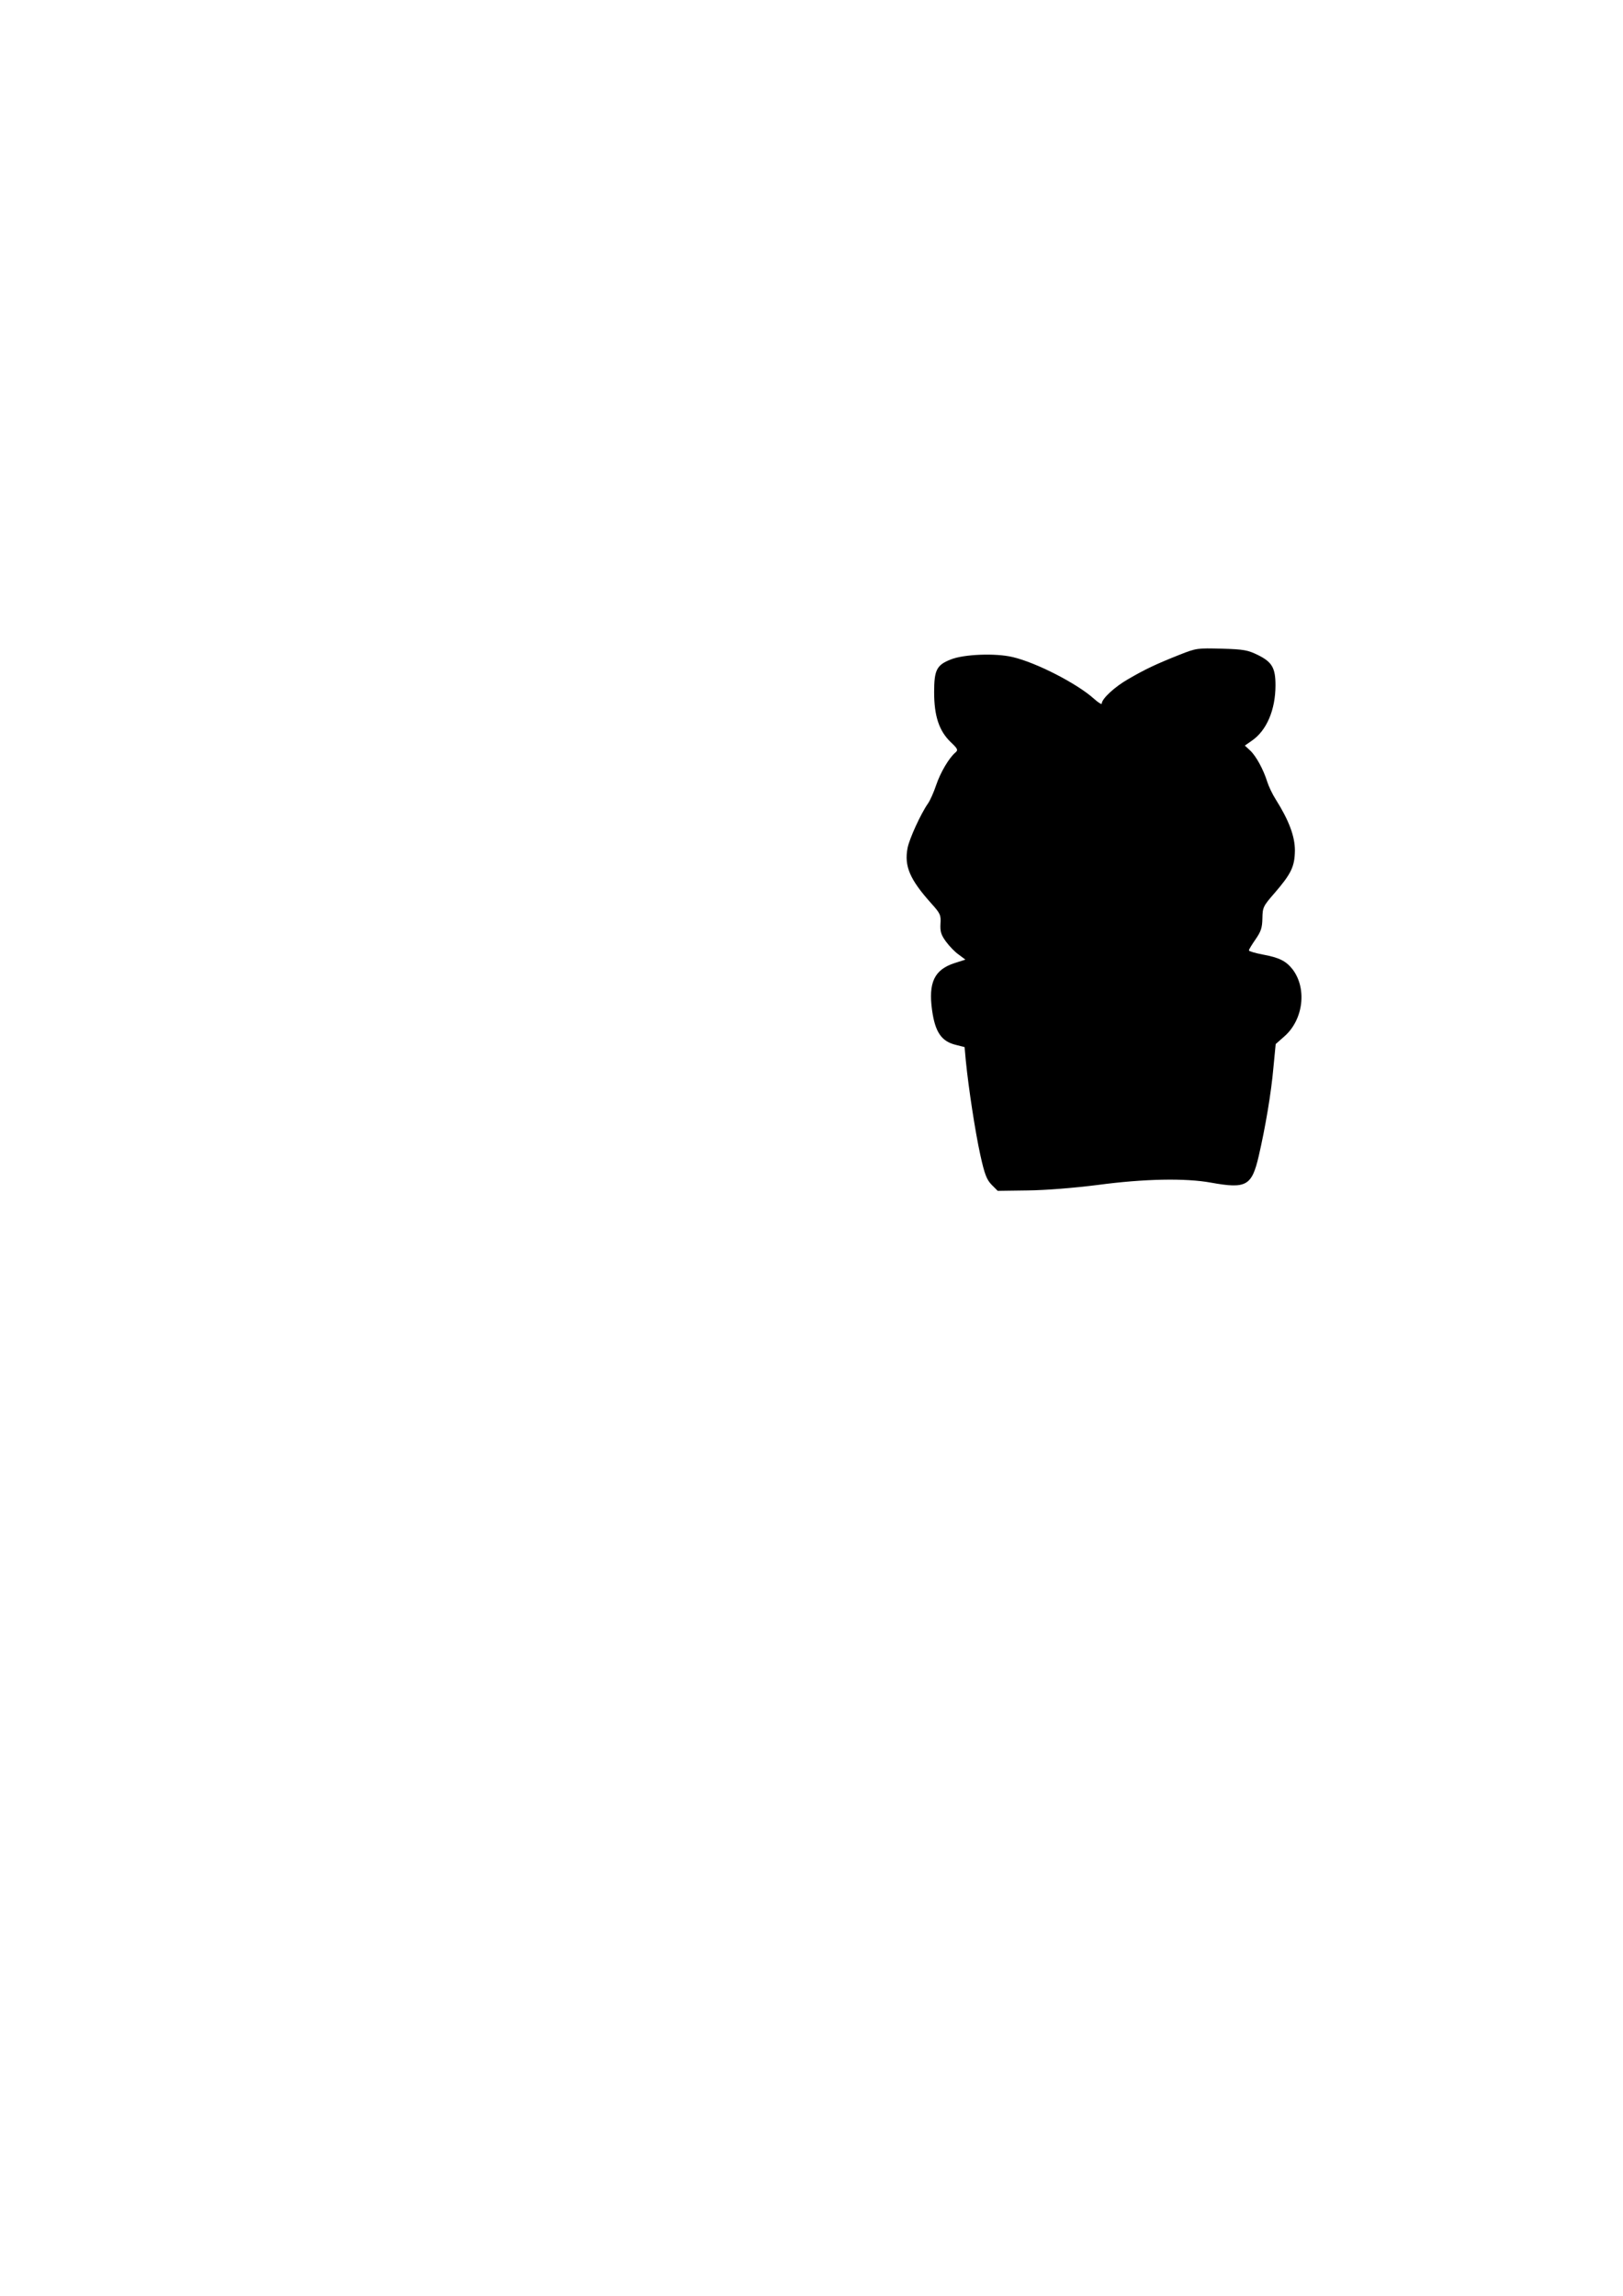 <?xml version="1.0" encoding="UTF-8" standalone="yes"?>
<svg version="1.0" xmlns="http://www.w3.org/2000/svg" width="210mm" height="297mm" viewBox="0 0 794 1123" preserveAspectRatio="xMidYMid meet">
  <g transform="translate(0,1123) scale(0.1,-0.1)" fill="#000000" stroke="none">
    <path d="M5770 8027 c-118 -47 -168 -71 -249 -118 -67 -38 -131 -97 -131 -121
0 -5 -17 5 -38 24 -82 74 -282 177 -398 204 -84 20 -239 14 -303 -12 -69 -27
-81 -52 -81 -160 0 -116 24 -189 81 -244 35 -33 37 -39 23 -51 -31 -26 -73
-97 -94 -159 -12 -36 -30 -76 -40 -90 -35 -50 -91 -172 -100 -218 -17 -89 11
-154 116 -271 44 -49 48 -57 45 -100 -2 -38 3 -54 27 -87 17 -23 45 -52 63
-64 l32 -24 -53 -17 c-99 -32 -129 -95 -110 -231 15 -107 46 -152 116 -169
l43 -11 6 -67 c13 -131 46 -348 71 -461 21 -95 31 -120 55 -145 l30 -30 147 2
c89 1 225 12 344 27 225 30 427 34 553 11 172 -31 199 -16 233 130 32 138 61
308 72 434 l11 114 43 38 c92 81 111 233 40 327 -32 41 -65 58 -147 73 -37 7
-67 16 -67 20 0 5 15 29 33 55 26 38 32 55 33 102 1 53 3 59 59 123 82 95 99
130 100 209 0 69 -29 147 -94 250 -16 25 -34 63 -41 85 -19 61 -55 127 -84
154 l-26 24 33 23 c73 49 117 151 117 272 0 85 -17 114 -86 148 -49 24 -69 28
-177 31 -119 3 -124 3 -207 -30z"/>
  </g>
</svg>